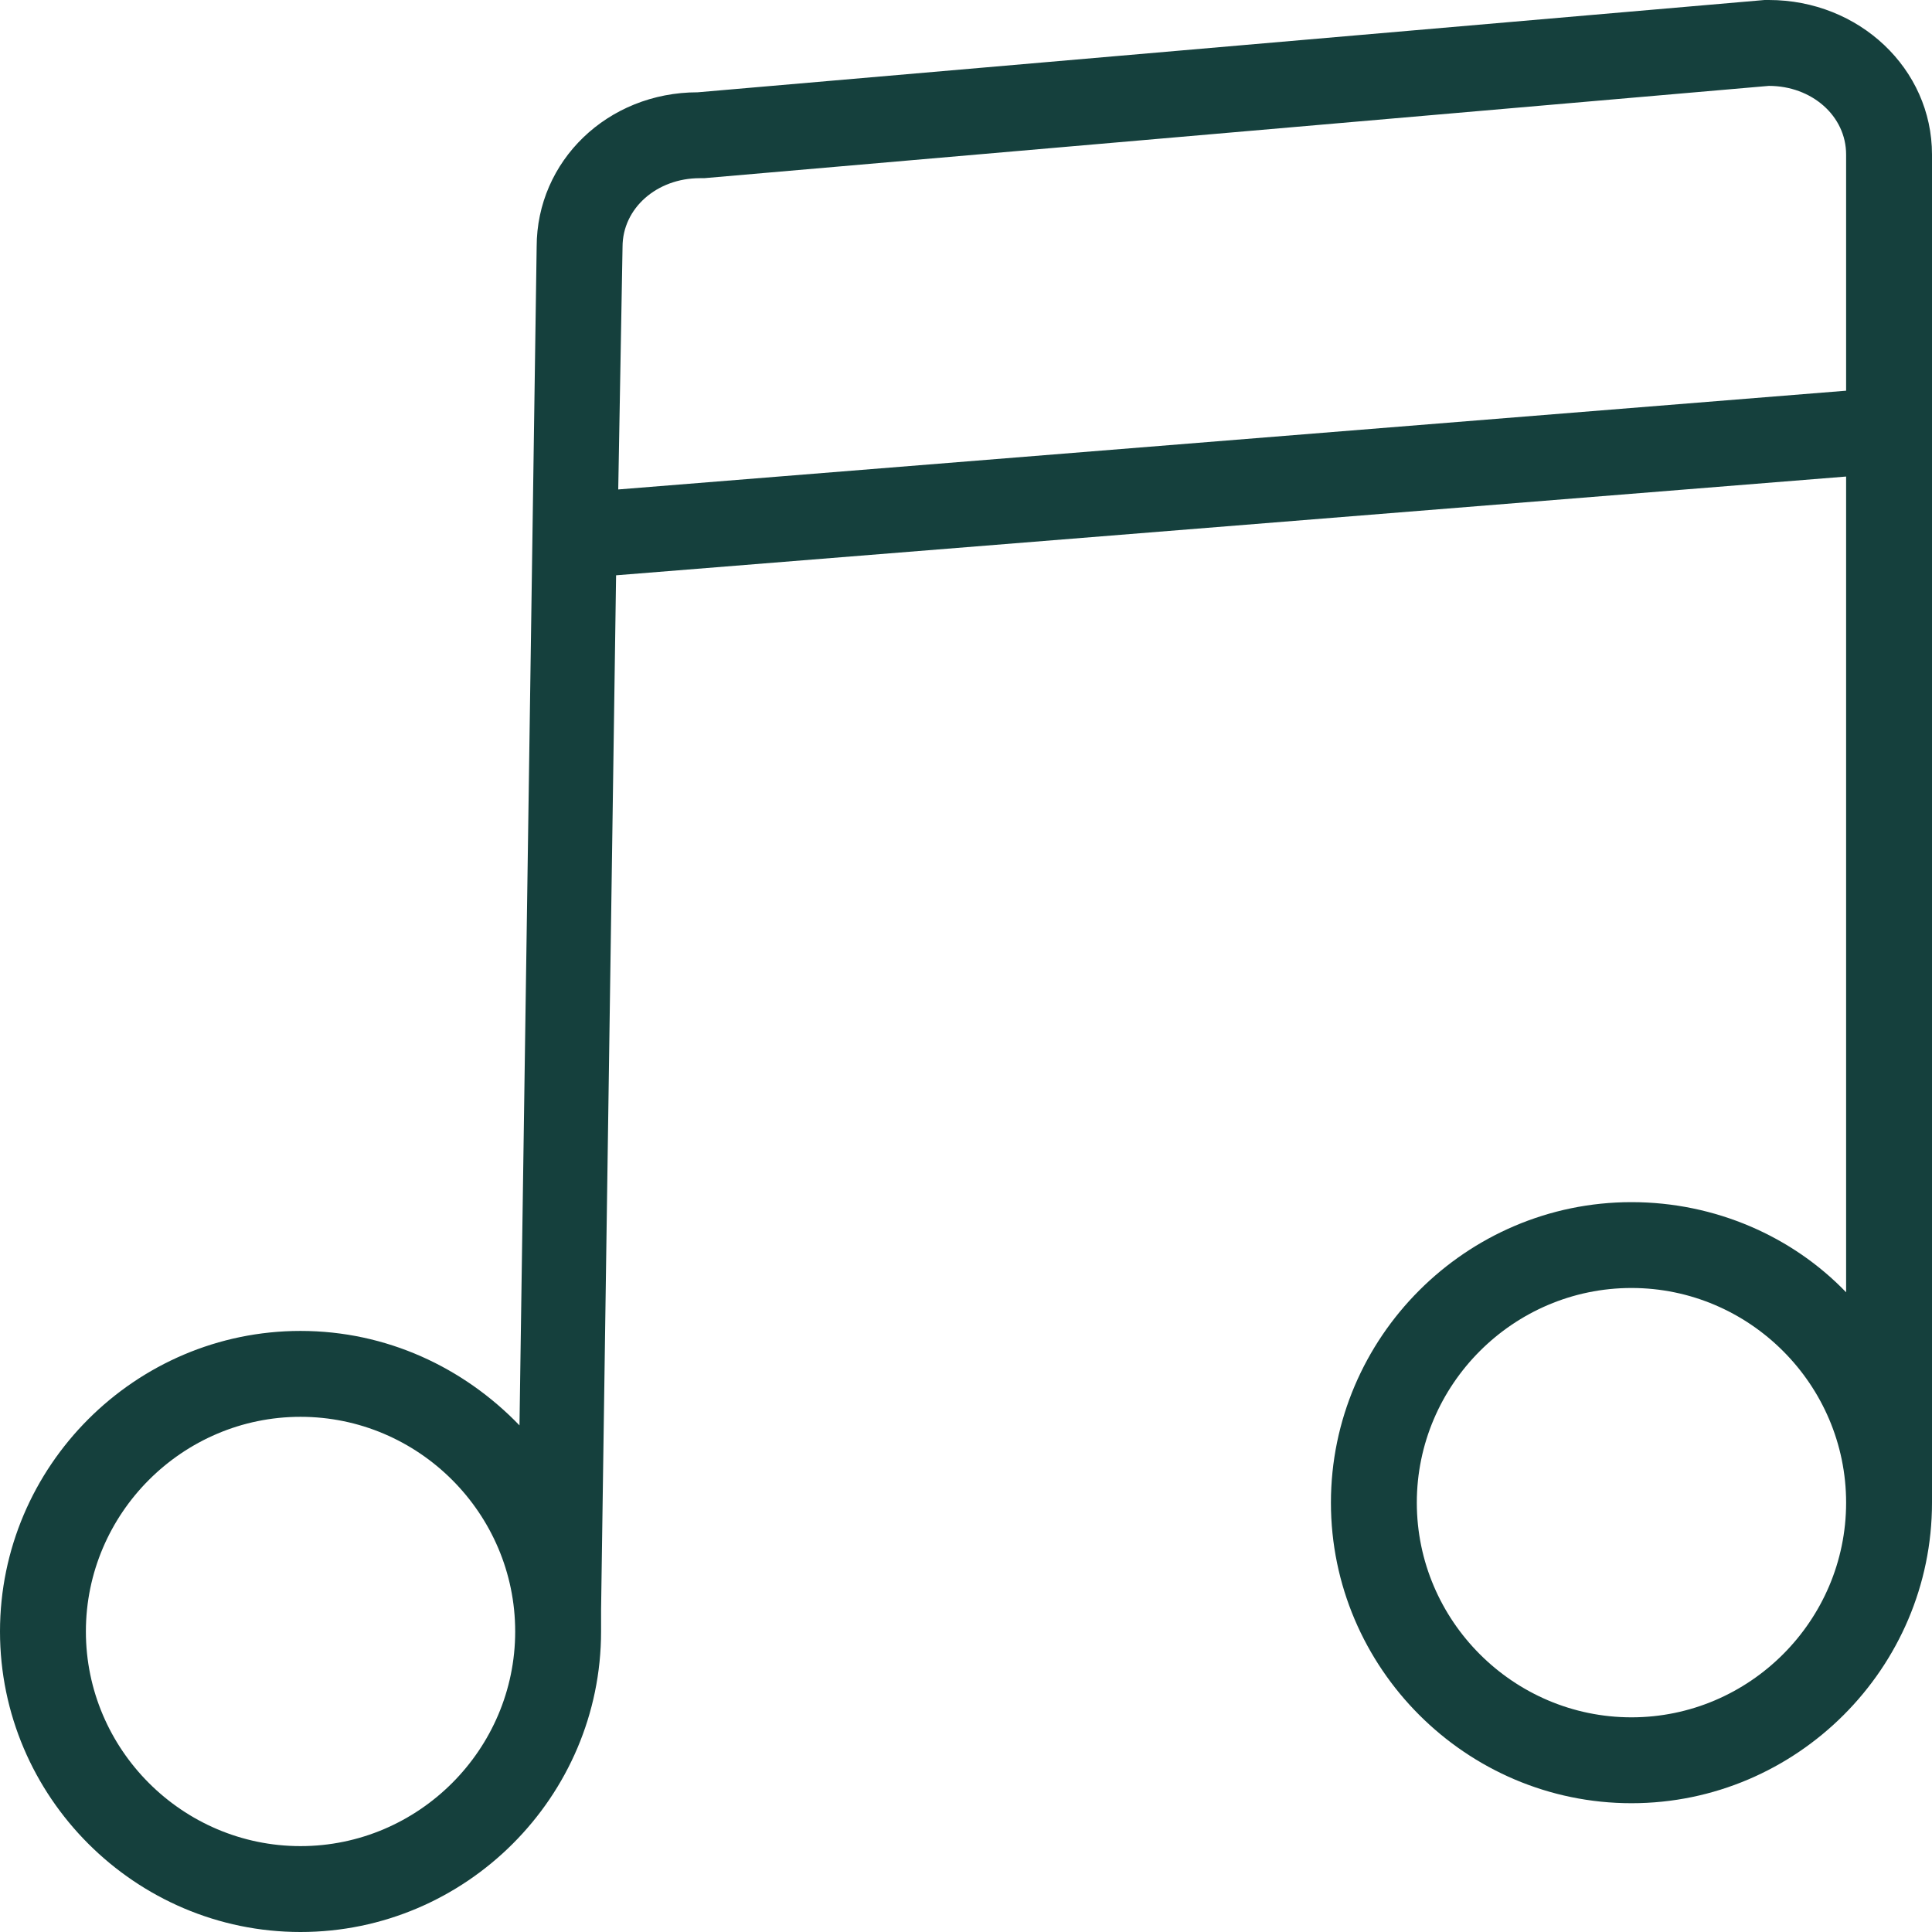<svg width="44" height="44" viewBox="0 0 44 44" fill="none" xmlns="http://www.w3.org/2000/svg">
<path d="M40.284 0C40.236 0 40.236 0 40.187 0L15.889 2.102C13.836 2.102 12.222 3.667 12.222 5.622L11.831 32.462C10.56 31.142 8.8 30.311 6.844 30.311C3.08 30.311 0 33.391 0 37.156C0 40.92 3.08 44 6.844 44C10.609 44 13.689 40.92 13.689 37.156C13.689 37.058 13.689 36.96 13.689 36.813C13.689 36.764 13.689 36.716 13.689 36.667L14.031 13.102L42.044 10.853V29.431C40.822 28.16 39.062 27.378 37.156 27.378C33.391 27.378 30.311 30.458 30.311 34.222C30.311 37.987 33.391 41.067 37.156 41.067C40.92 41.067 44 37.987 44 34.222V3.52C44 1.564 42.338 0 40.284 0ZM6.844 42.044C4.156 42.044 1.956 39.844 1.956 37.156C1.956 34.467 4.156 32.267 6.844 32.267C9.533 32.267 11.733 34.467 11.733 37.156C11.733 39.844 9.533 42.044 6.844 42.044ZM37.156 39.111C34.467 39.111 32.267 36.911 32.267 34.222C32.267 31.533 34.467 29.333 37.156 29.333C39.844 29.333 42.044 31.533 42.044 34.222C42.044 36.911 39.844 39.111 37.156 39.111ZM14.08 11.147L14.178 5.622C14.178 4.742 14.96 4.058 15.938 4.058C15.987 4.058 15.987 4.058 16.036 4.058L40.284 1.956C41.262 1.956 42.044 2.64 42.044 3.52V8.898L14.08 11.147Z" fill="#15403D"/>
</svg>
